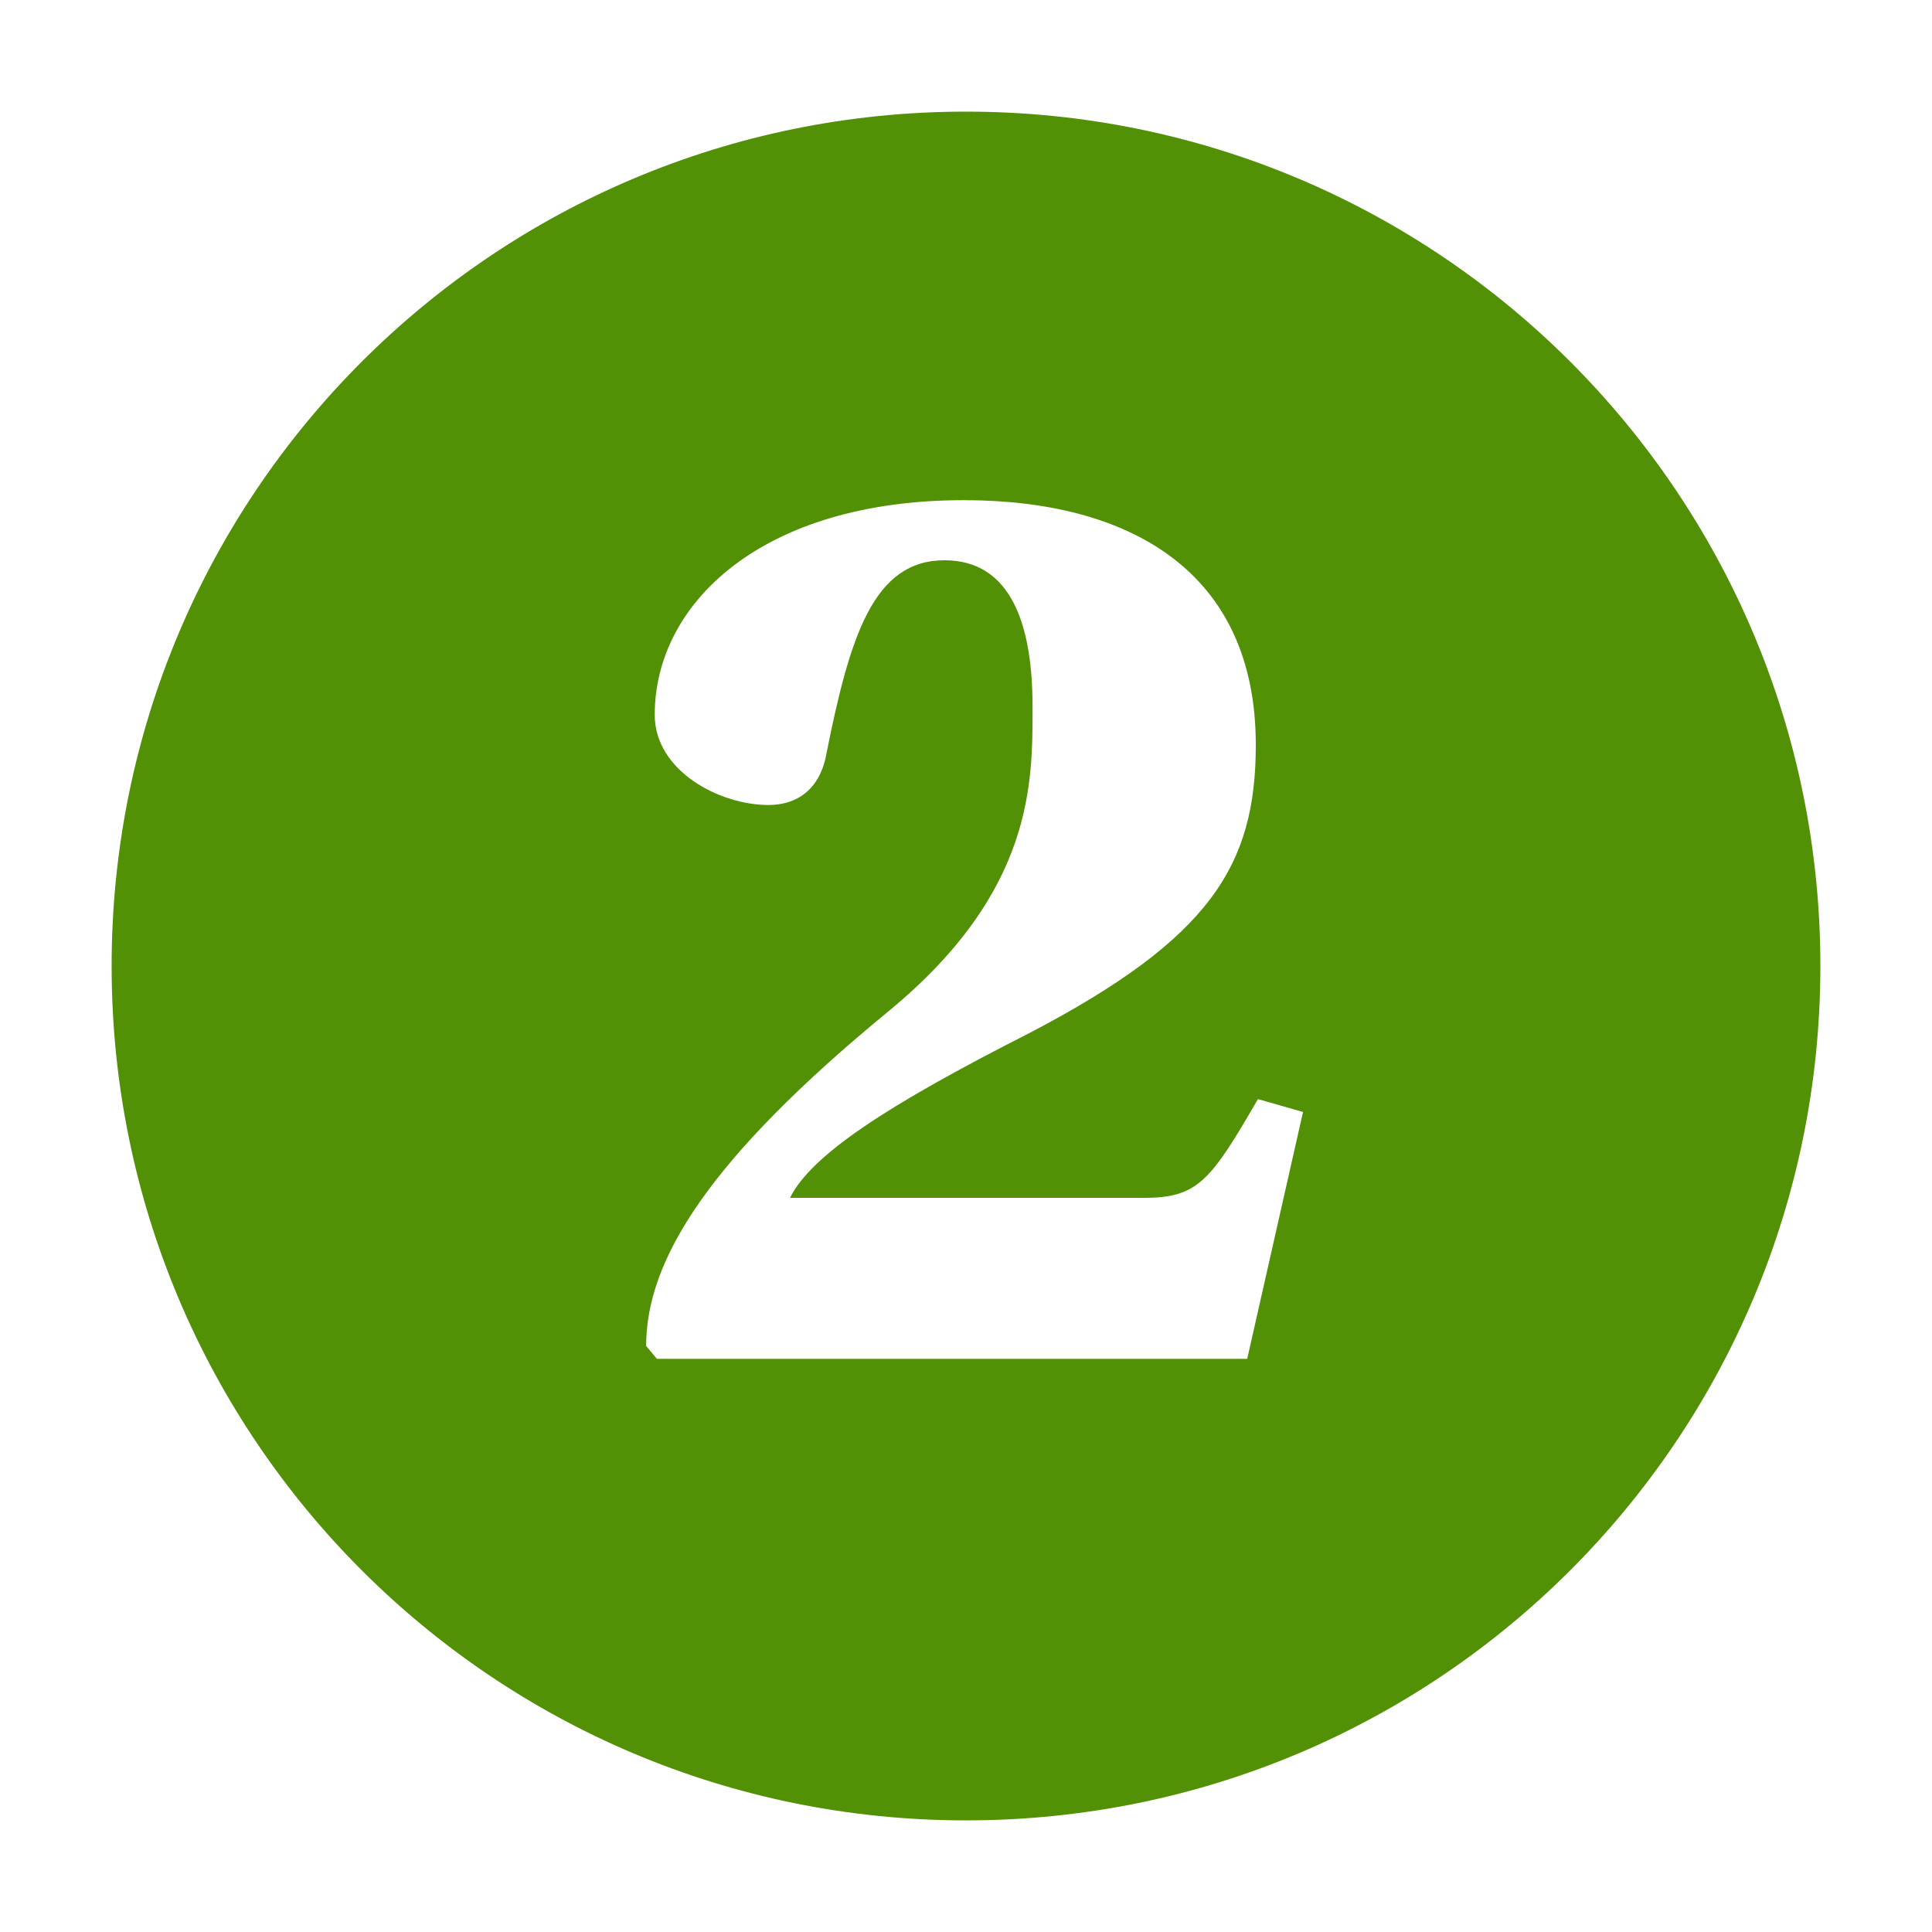 <?xml version="1.0" encoding="utf-8"?>
<!-- Generator: Adobe Illustrator 27.8.1, SVG Export Plug-In . SVG Version: 6.00 Build 0)  -->
<svg version="1.1" id="Layer_1" xmlns="http://www.w3.org/2000/svg" xmlns:xlink="http://www.w3.org/1999/xlink" x="0px" y="0px"
	 viewBox="0 0 90 90" style="enable-background:new 0 0 90 90;" xml:space="preserve">
<style type="text/css">
	.st0{fill:#529006;}
</style>
<path class="st0" d="M45,5.2C23,5.2,5.2,23,5.2,45C5.2,67,23,84.8,45,84.8S84.8,67,84.8,45C84.8,23,67,5.2,45,5.2z M58.1,63.3H30.6
	l-0.5-0.6c0-4,2.9-8.7,11.3-15.6c6.8-5.6,6.7-10.7,6.7-14.2c0-3.8-1-6.8-4.1-6.8c-3.3,0-4.4,3.5-5.5,9c-0.3,1.7-1.4,2.4-2.7,2.4
	c-2.3,0-5.3-1.6-5.3-4.2c0-5.2,5-10,14.4-10c7.7,0,13.6,3.3,13.6,11.4c0,5.6-2.1,9-10.5,13.4c-6.7,3.4-10.2,5.7-11.2,7.7h16.5
	c2.5,0,3.1-0.8,5.3-4.6l2.1,0.6L58.1,63.3z"/>
</svg>
